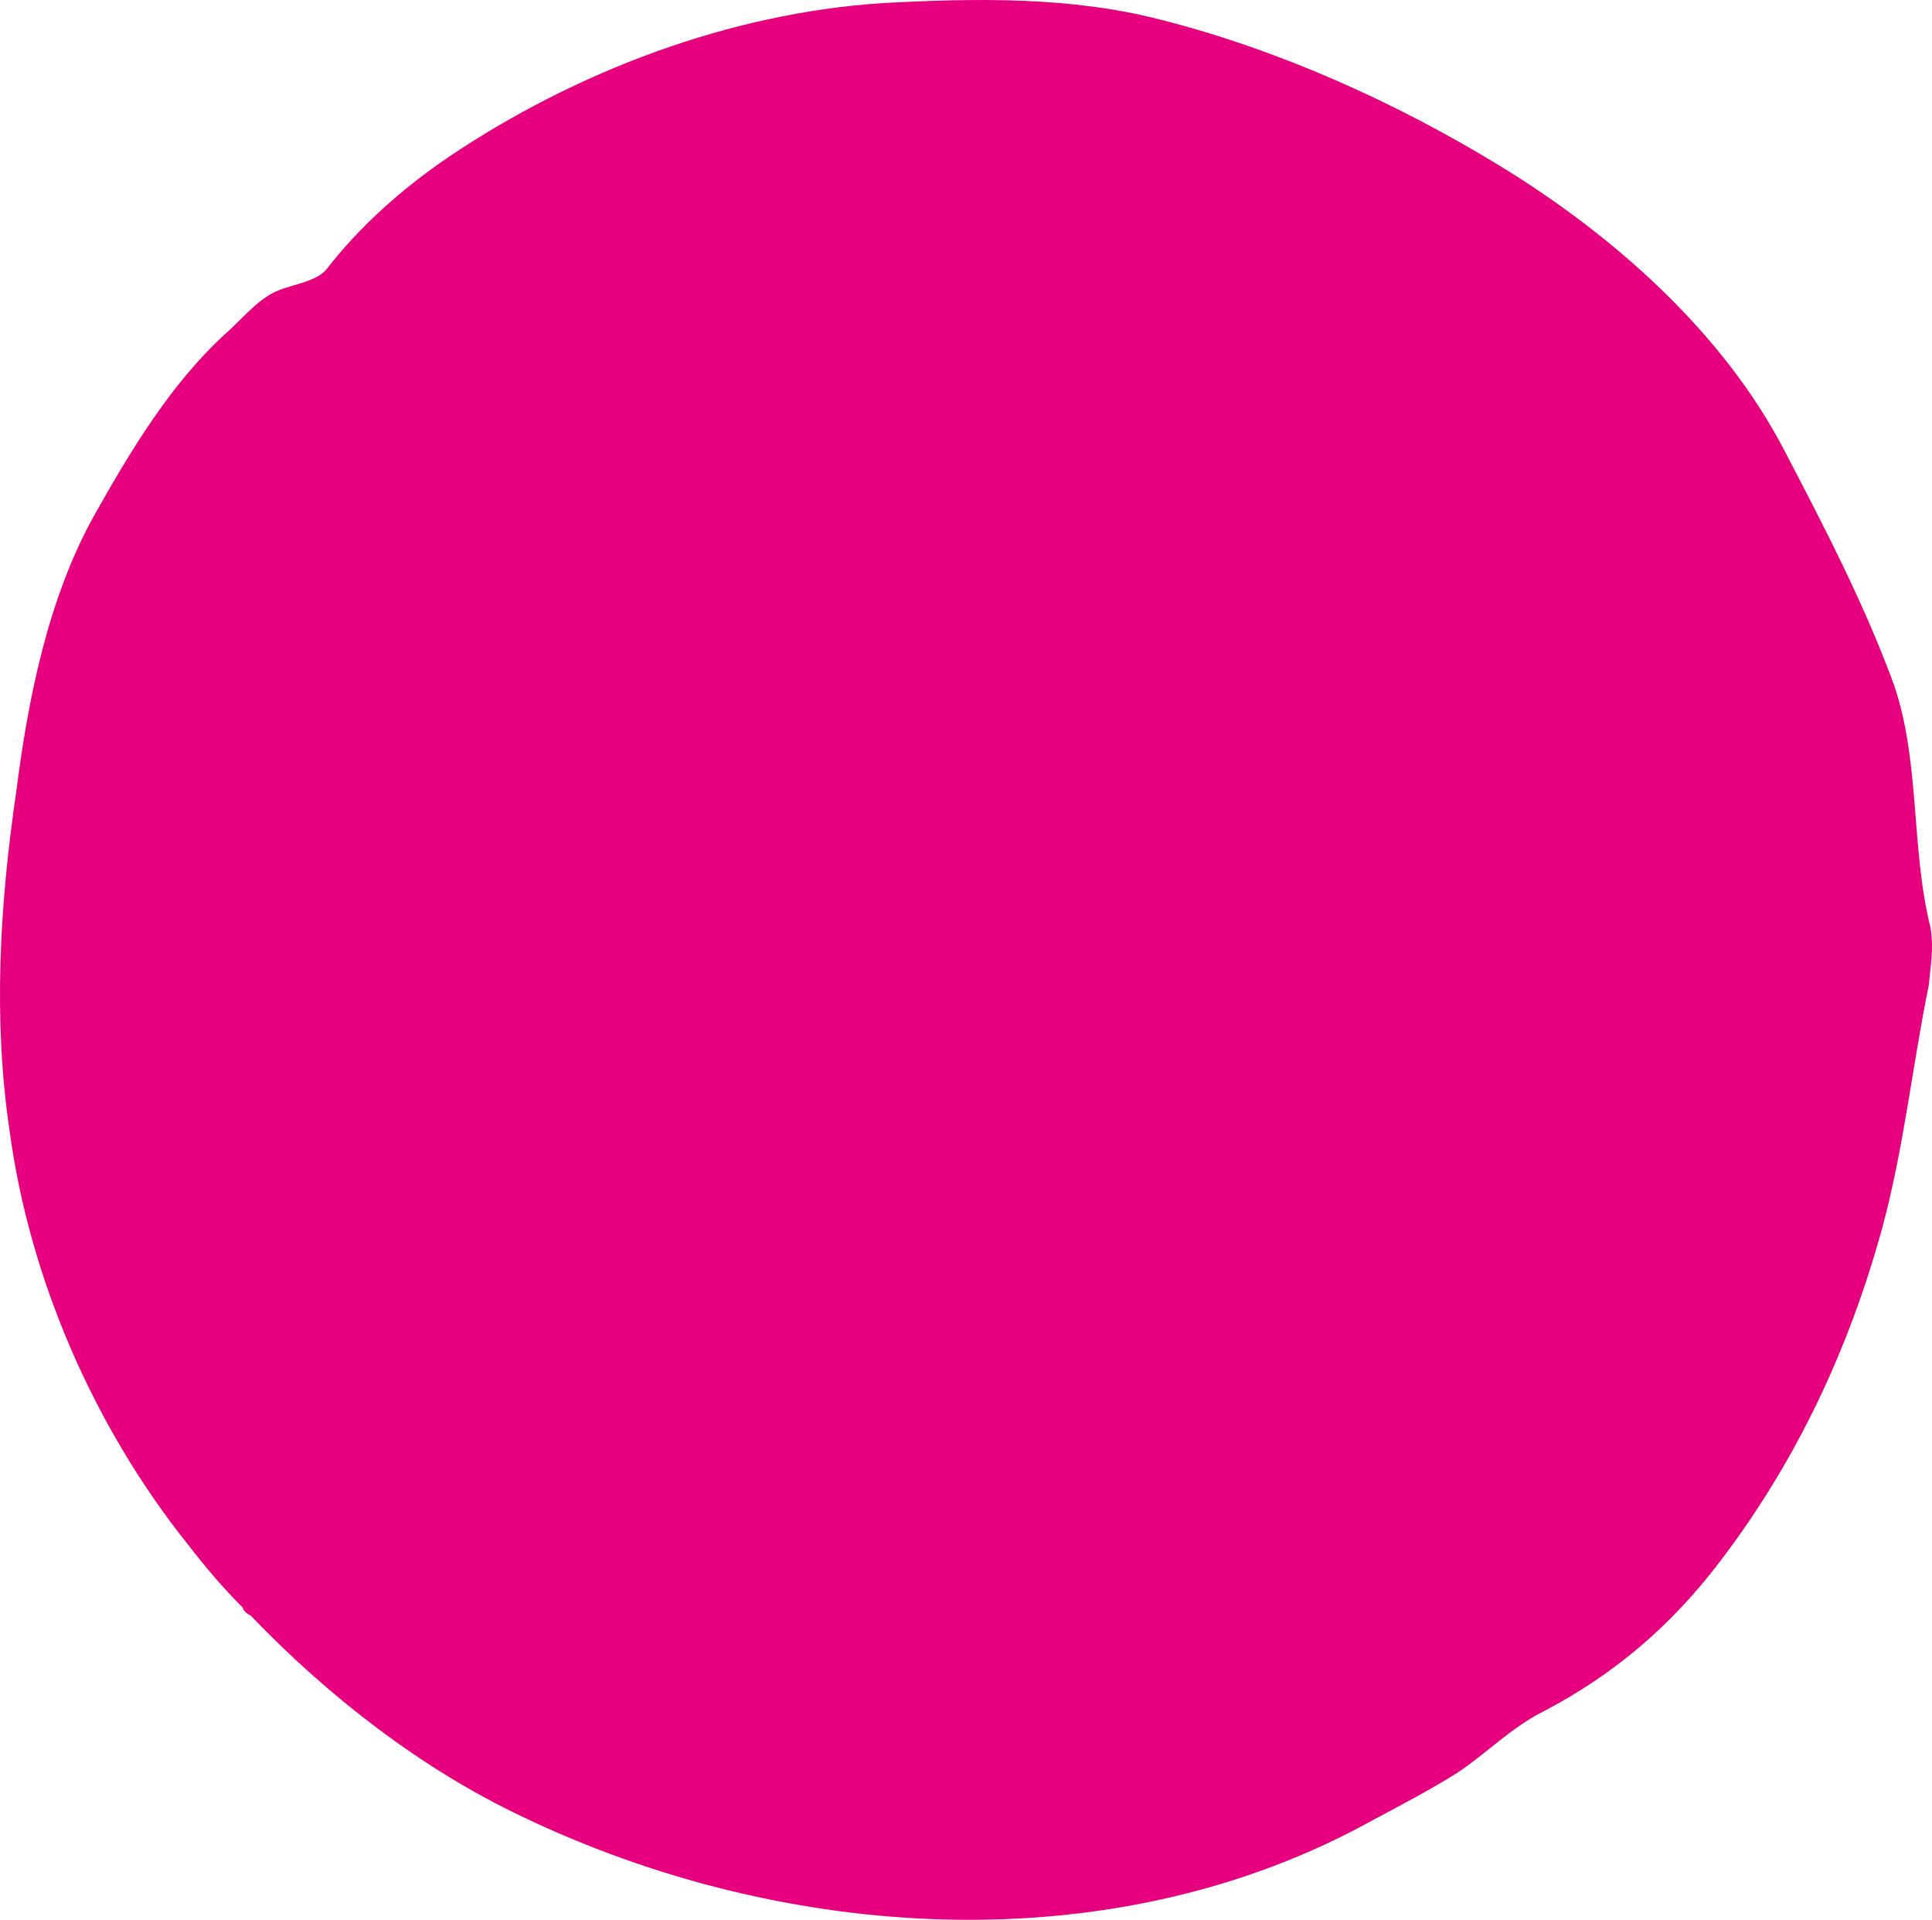 <?xml version="1.0" encoding="UTF-8" standalone="no"?>
<!-- Generator: Adobe Illustrator 27.8.0, SVG Export Plug-In . SVG Version: 6.00 Build 0)  -->

<svg
   version="1.1"
   id="Layer_1"
   x="0px"
   y="0px"
   viewBox="0 0 579.825 576.055"
   xml:space="preserve"
   sodipodi:docname="ga-circle-move.svg"
   width="579.825"
   height="576.055"
   inkscape:version="1.1.2 (0a00cf5339, 2022-02-04)"
   xmlns:inkscape="http://www.inkscape.org/namespaces/inkscape"
   xmlns:sodipodi="http://sodipodi.sourceforge.net/DTD/sodipodi-0.dtd"
   xmlns="http://www.w3.org/2000/svg"
   xmlns:svg="http://www.w3.org/2000/svg"><defs
   id="defs892" /><sodipodi:namedview
   id="namedview890"
   pagecolor="#ffffff"
   bordercolor="#666666"
   borderopacity="1.0"
   inkscape:pageshadow="2"
   inkscape:pageopacity="0.0"
   inkscape:pagecheckerboard="0"
   showgrid="false"
   inkscape:zoom="0.5827967"
   inkscape:cx="-567.95105"
   inkscape:cy="50.617994"
   inkscape:window-width="1920"
   inkscape:window-height="1016"
   inkscape:window-x="0"
   inkscape:window-y="0"
   inkscape:window-maximized="1"
   inkscape:current-layer="Layer_1" />
<g
   id="g887"
   style="stroke-width:0.2;fill:#e6007e;fill-opacity:1"
   transform="matrix(5,0,0,5,-8.604,-8.571)">
	<path
   d="m 117.6,57.4 c -1.2,-4.8 -0.6,-9.9 -2.2,-14.6 -1.8,-4.9 -4.2,-9.5 -6.6,-14.1 -3.7,-7.1 -10.3,-12.9 -17,-17 C 85.6,7.9 78.5,4.7 71.4,2.9 66,1.5 60.3,1.6 54.7,1.9 45.5,2.5 36.3,6 28.7,11.1 c -2.8,1.9 -5.4,4.2 -7.4,6.8 -0.7,0.8 -2.3,0.9 -3.2,1.4 -1,0.5 -2,1.7 -2.8,2.4 -3.3,3 -5.7,7 -7.9,10.9 -2.8,5 -4,11.1 -4.7,16.6 -1,6.8 -1.4,13.7 -0.4,20.4 1.2,8.9 5.1,17.8 10.7,24.8 1,1.3 2.1,2.6 3.3,3.8 0,0.1 0.1,0.2 0.2,0.3 0,0 0,0 0,0 0.1,0.1 0.2,0.1 0.3,0.2 4.7,4.9 10.3,9.2 16.2,12 15.8,7.6 35.6,8.9 51.2,0.2 1.7,-0.9 3.4,-1.8 5,-2.8 1.8,-1.2 3.2,-2.7 5.2,-3.7 4.2,-2.2 7.6,-5.1 10.5,-8.9 4.6,-6 7.8,-12.8 9.8,-20.1 1.3,-4.8 1.8,-9.7 2.8,-14.6 0.1,-1.2 0.3,-2.1 0.1,-3.4 z"
   id="path885"
   style="stroke-width:0.2;fill:#e6007e;fill-opacity:1" />
</g>
</svg>
